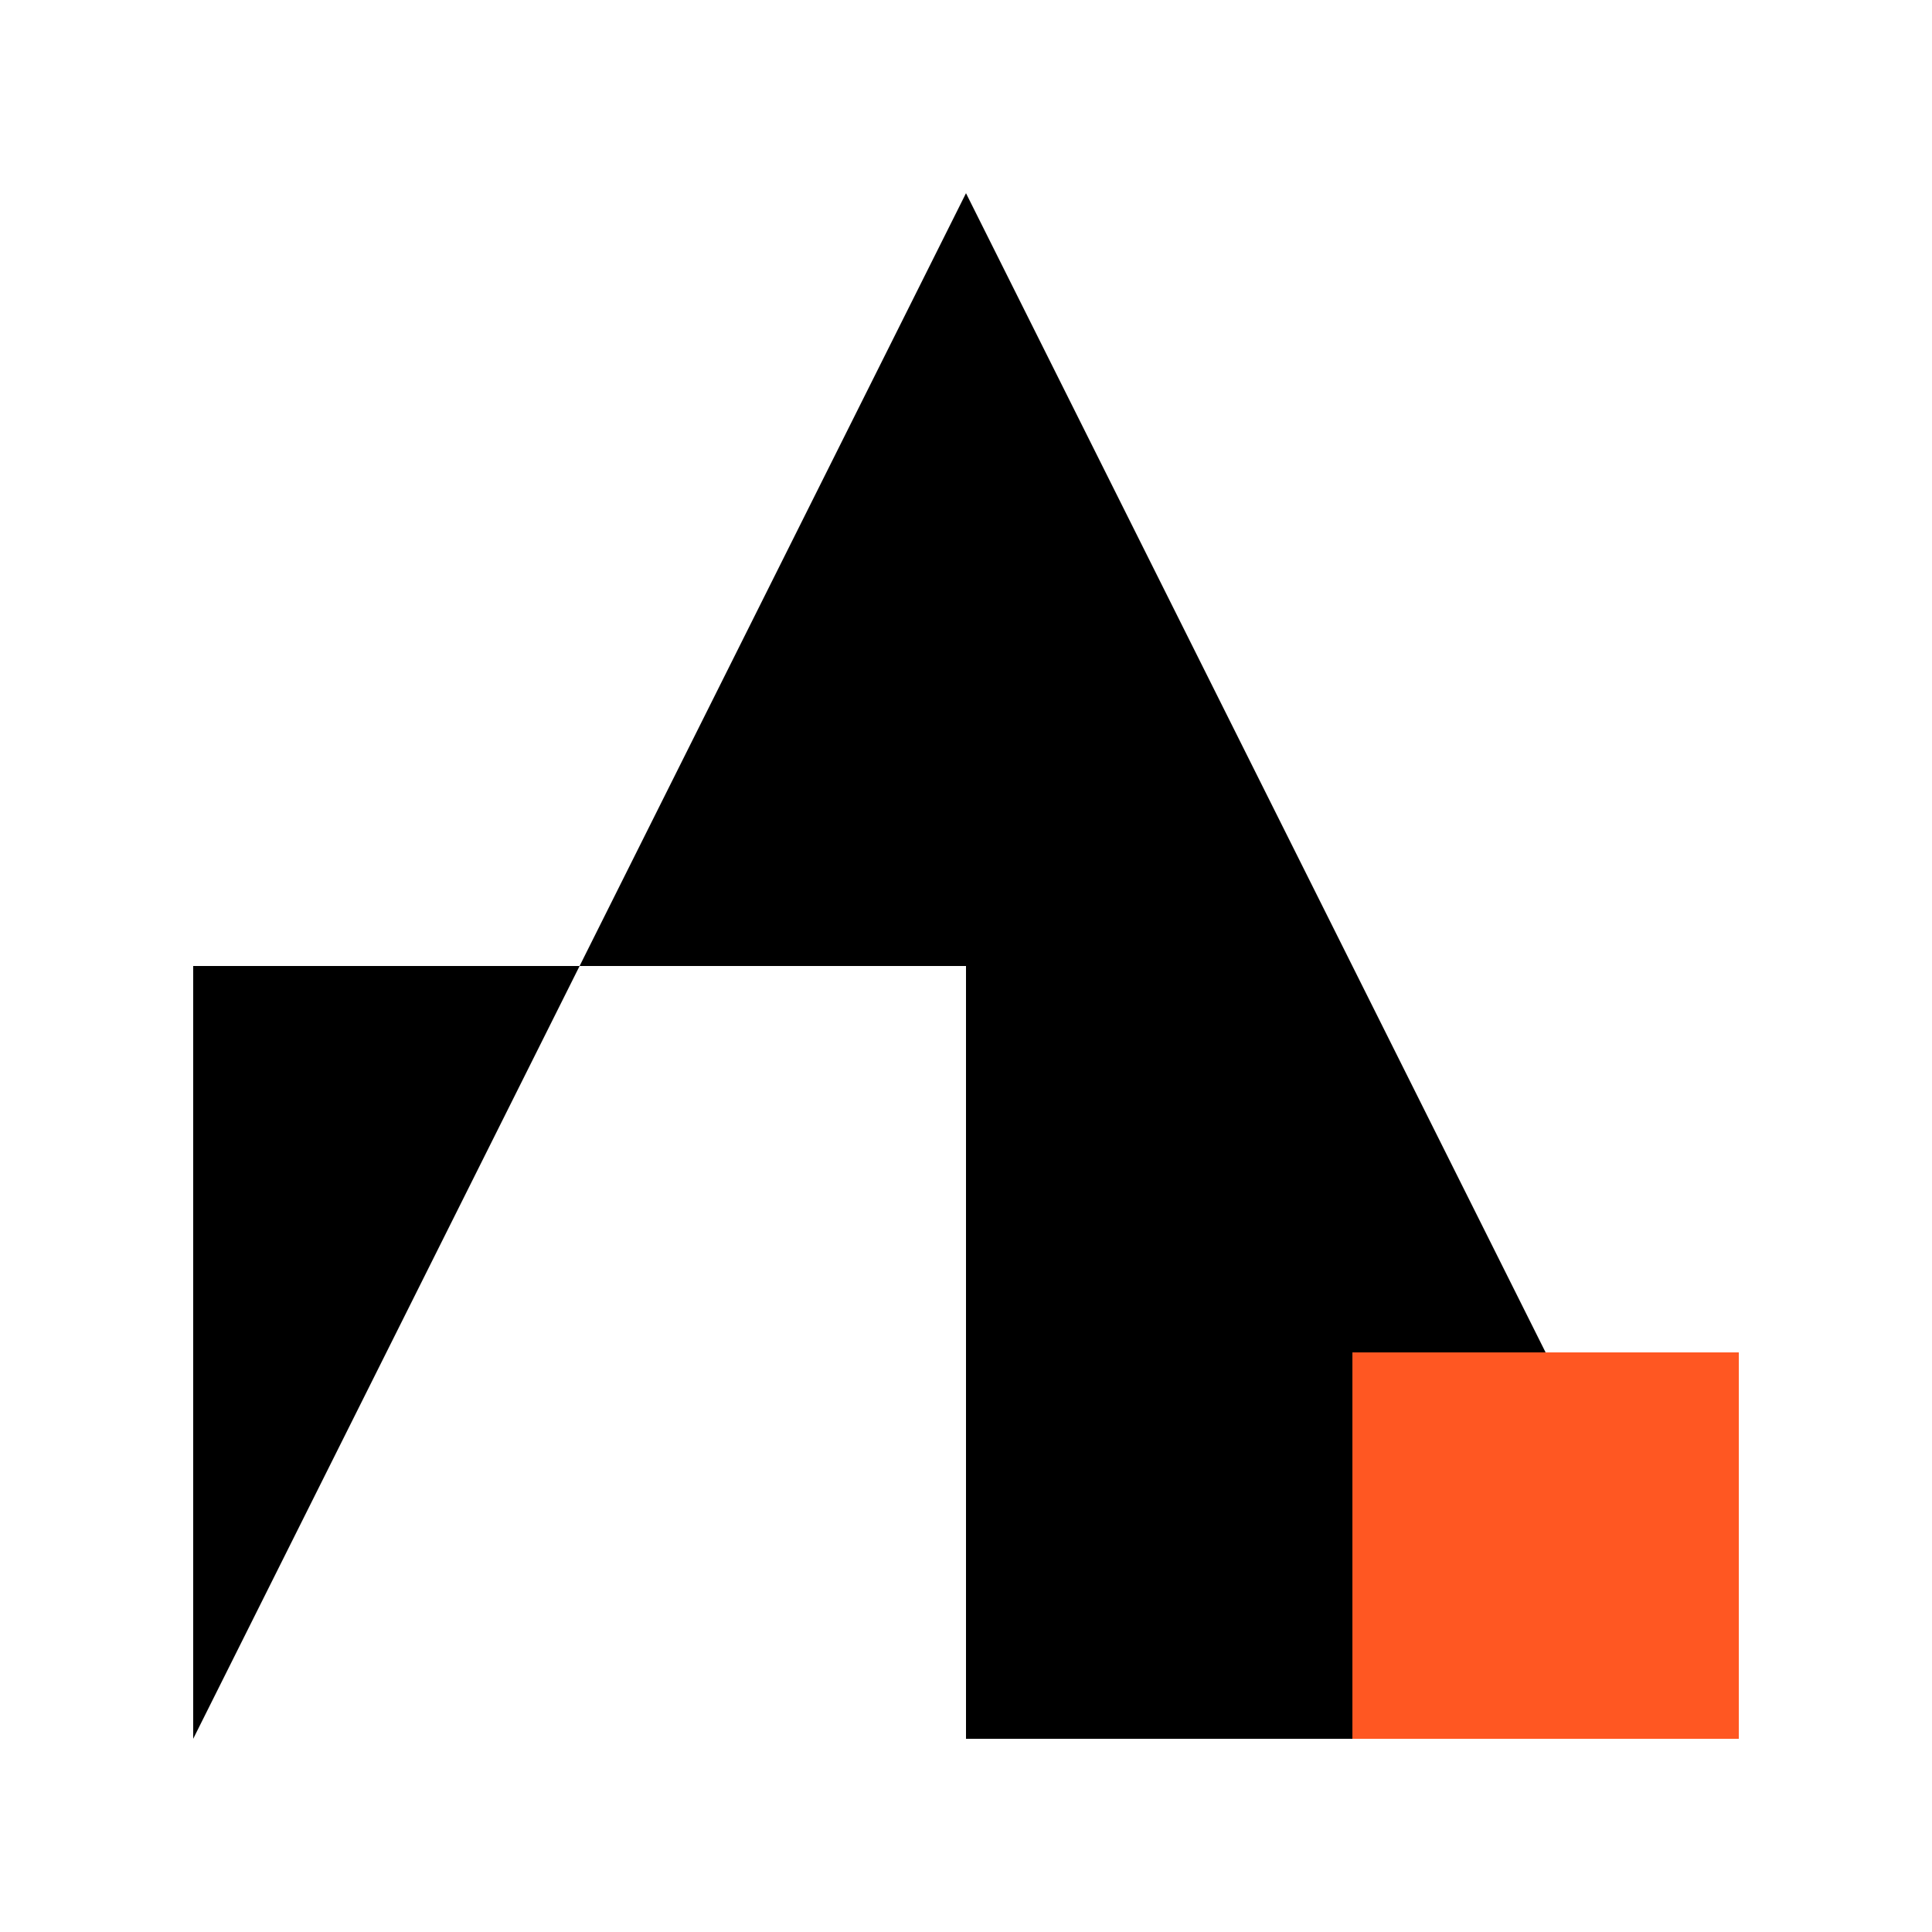 <svg
            class="logo-svg"
            viewBox="0 0 50 50"
            fill="none"
            xmlns="http://www.w3.org/2000/svg"
          >
            <path d="M5 45L25 5L45 45H25V25H5V45Z" fill="currentColor" />
            <rect x="35" y="35" width="10" height="10" fill="#ff5722" />
          </svg>